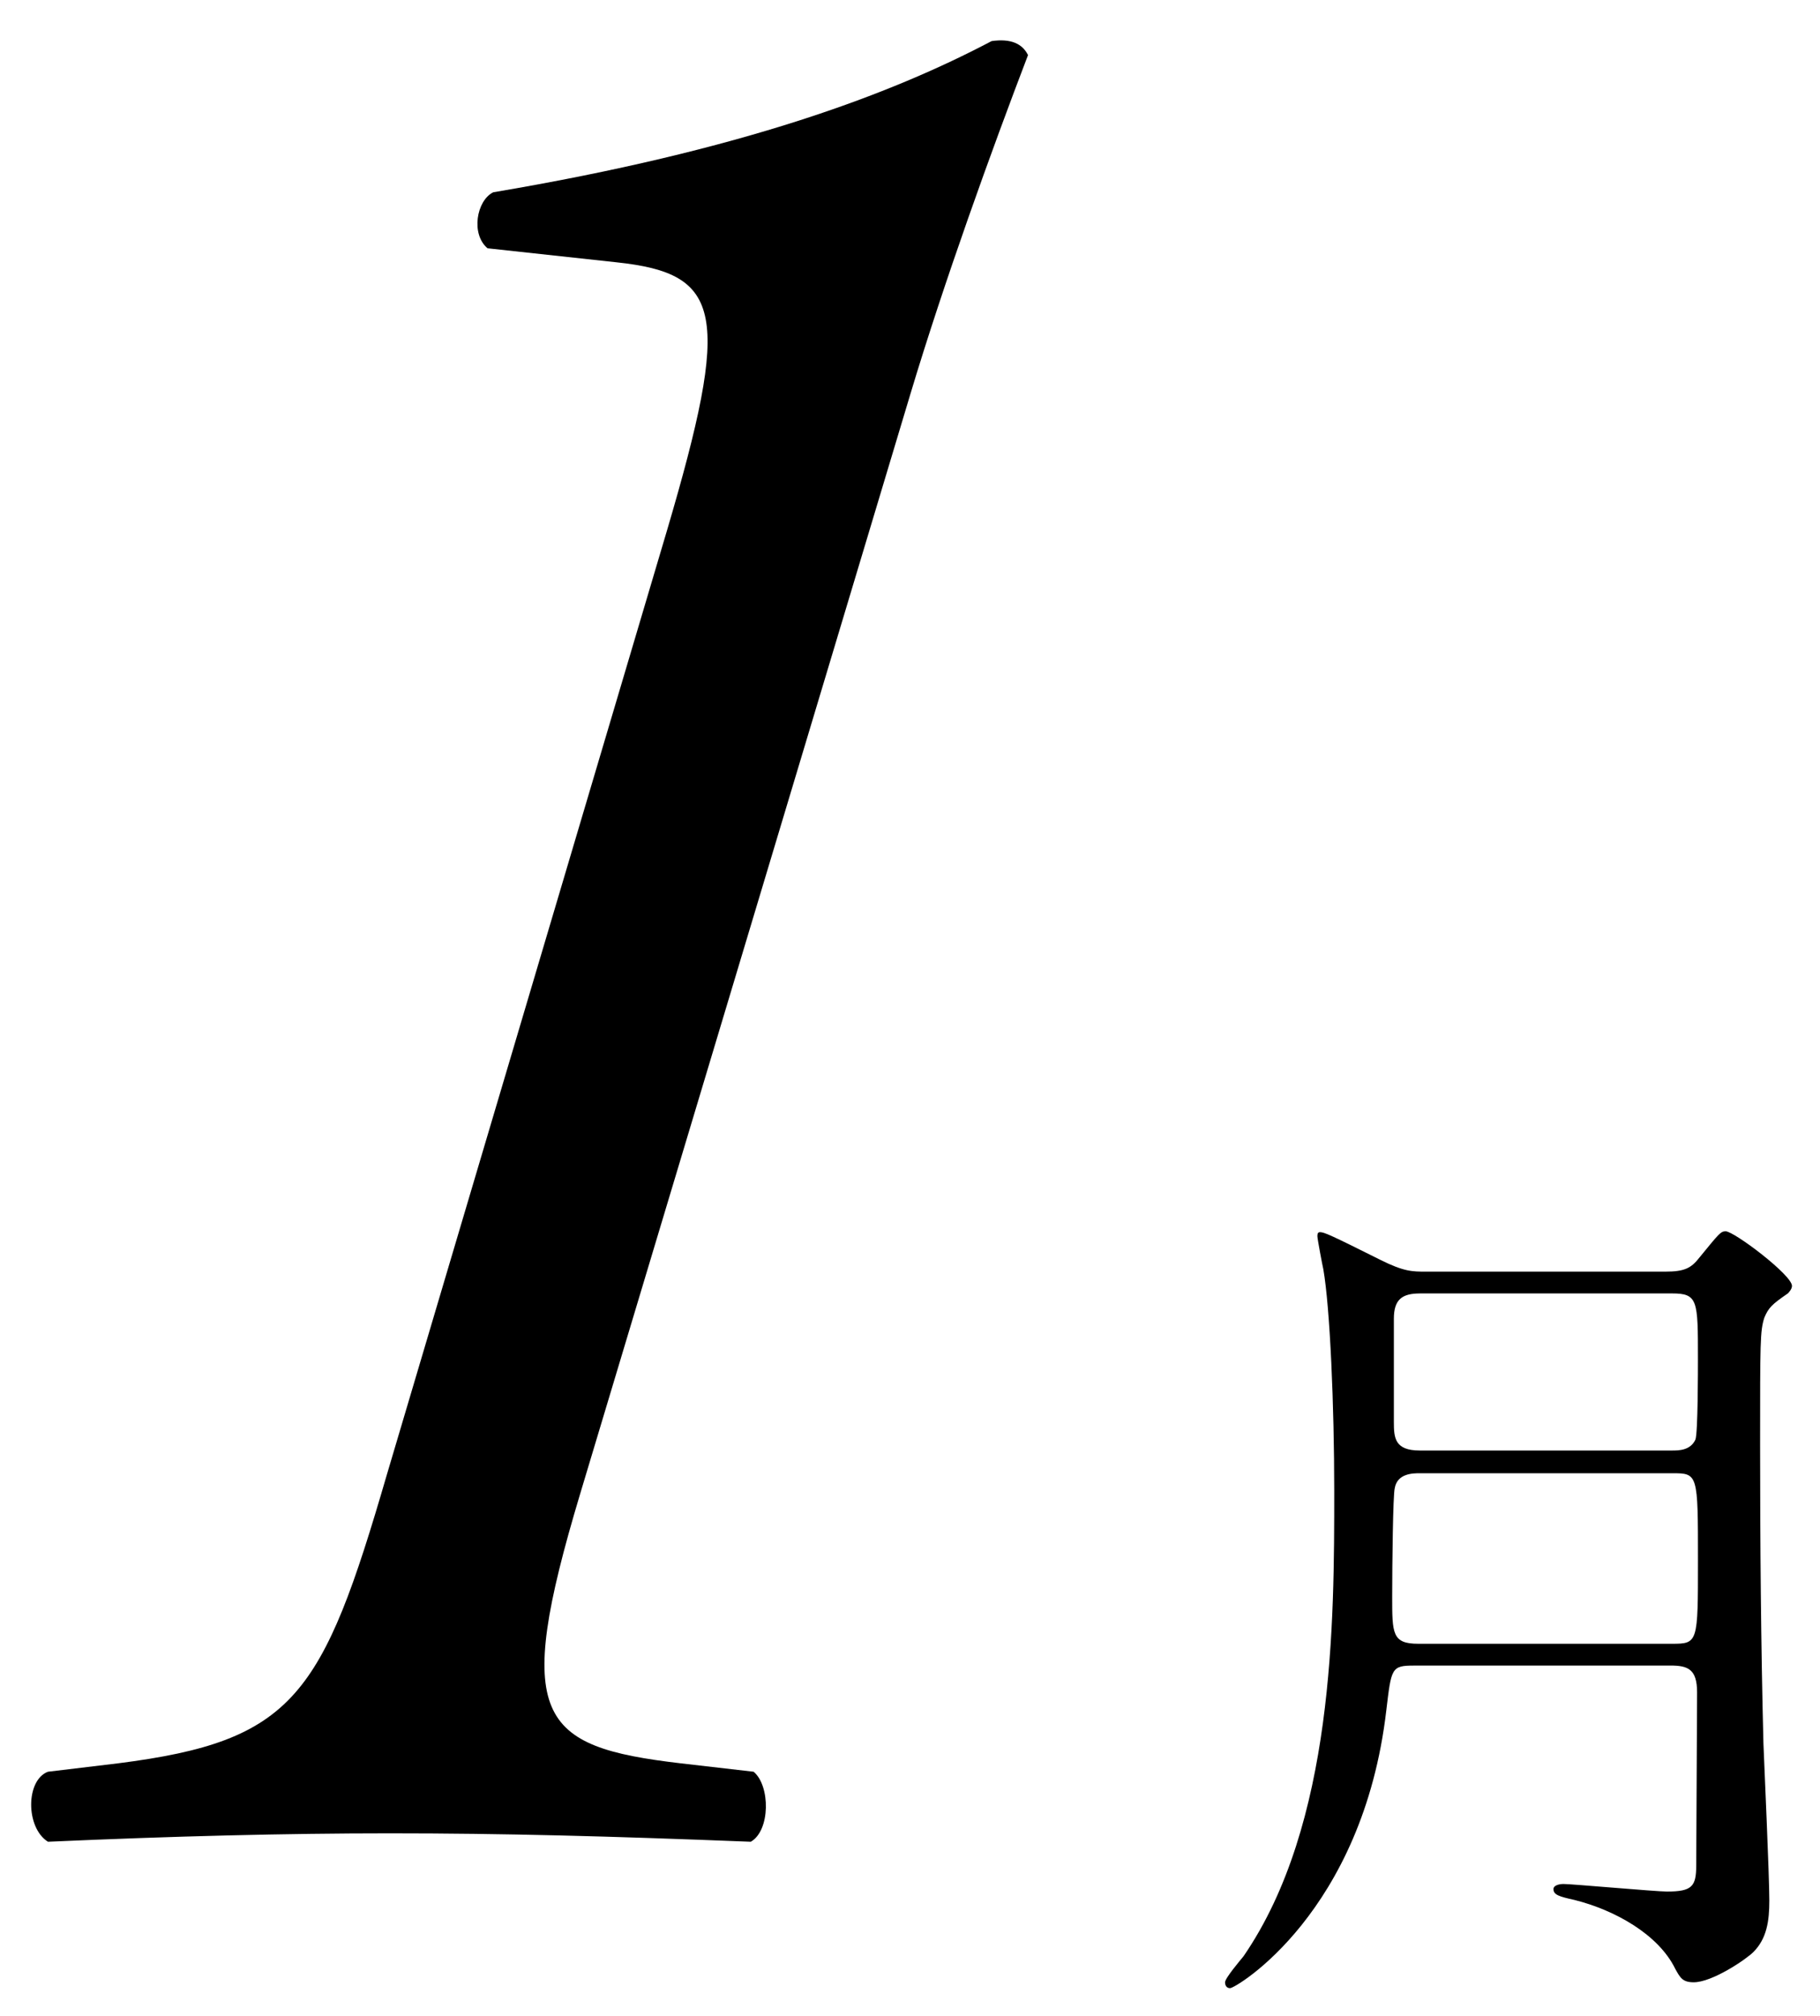 <?xml version="1.0" encoding="utf-8"?>
<!-- Generator: Adobe Illustrator 16.0.0, SVG Export Plug-In . SVG Version: 6.00 Build 0)  -->
<!DOCTYPE svg PUBLIC "-//W3C//DTD SVG 1.1//EN" "http://www.w3.org/Graphics/SVG/1.1/DTD/svg11.dtd">
<svg version="1.1" id="レイヤー_1" xmlns:x="http://ns.adobe.com/Extensibility/1.0/" xmlns:i="http://ns.adobe.com/AdobeIllustrator/10.0/" xmlns:graph="http://ns.adobe.com/Graphs/1.0/"
	 xmlns="http://www.w3.org/2000/svg" xmlns:xlink="http://www.w3.org/1999/xlink" x="0px" y="0px" width="65px" height="72px"
	 viewBox="0 0 65 72" enable-background="new 0 0 65 72" xml:space="preserve">
<g>
	<path d="M20.713,53.37c-2.4,8.001-1.5,9.001,3.6,9.601l2.602,0.3c0.6,0.5,0.6,2.101-0.101,2.5c-5.101-0.2-8.801-0.3-12.901-0.3
		c-3.699,0-7.7,0.1-12.2,0.3c-0.8-0.5-0.8-2.2,0-2.5l2.5-0.3c6.3-0.801,7.3-2.4,9.601-10.301l10-33.702
		c2.301-7.8,2.001-9.2-1.799-9.601l-4.602-0.5c-0.6-0.5-0.399-1.7,0.201-2c8.9-1.5,14.2-3.5,17.801-5.4c0.699-0.1,1.1,0.1,1.3,0.5
		c-1.3,3.4-3,8.101-4.2,12.101L20.713,53.37z"/>
	<path d="M50.501,59.48c-0.81,0-0.81,0.09-0.989,1.59c-0.84,7.23-5.37,9.93-5.58,9.93c-0.12,0-0.18-0.09-0.18-0.209
		c0-0.15,0.539-0.78,0.66-0.931c3.239-4.71,3.239-11.939,3.239-16.619c0-3.03-0.149-6.54-0.39-7.919
		c-0.03-0.121-0.211-1.08-0.211-1.171c0-0.06,0-0.149,0.09-0.149c0.15,0,0.361,0.09,2.16,0.99c0.84,0.42,1.141,0.42,1.621,0.42
		h8.549c0.689,0,0.93-0.121,1.23-0.511c0.689-0.84,0.75-0.93,0.93-0.93c0.3,0,2.369,1.56,2.369,1.95c0,0.119-0.119,0.24-0.149,0.27
		c-0.569,0.391-0.69,0.51-0.84,0.87c-0.149,0.479-0.149,0.84-0.149,4.53c0,3.539,0.029,7.139,0.119,10.68
		c0.03,0.779,0.21,4.709,0.21,5.609c0,0.72-0.09,1.35-0.569,1.83c-0.271,0.27-1.471,1.08-2.131,1.08c-0.39,0-0.479-0.15-0.66-0.48
		c-0.6-1.23-2.159-2.1-3.6-2.46c-0.539-0.12-0.75-0.18-0.75-0.39c0-0.12,0.181-0.18,0.36-0.18c0.3,0,3.3,0.27,3.69,0.27
		c0.899,0,1.049-0.18,1.049-0.93c0-0.87,0.031-5.19,0.031-6.18c0-0.84-0.33-0.961-0.961-0.961H50.501z M50.711,52.611
		c-0.24,0-0.81,0-0.9,0.54c-0.06,0.239-0.09,2.67-0.09,3.87c0,1.319,0,1.68,0.931,1.68h9.06c0.93,0,0.93-0.03,0.93-2.971
		c0-3.119,0-3.119-0.93-3.119H50.711z M50.711,46.191c-0.63,0-0.93,0.21-0.93,0.9v3.689c0,0.57,0.029,1.02,0.93,1.02h9
		c0.24,0,0.66,0,0.84-0.39c0.09-0.239,0.09-2.489,0.09-2.88c0-2.1,0-2.34-0.93-2.34H50.711z"/>
</g>
</svg>

